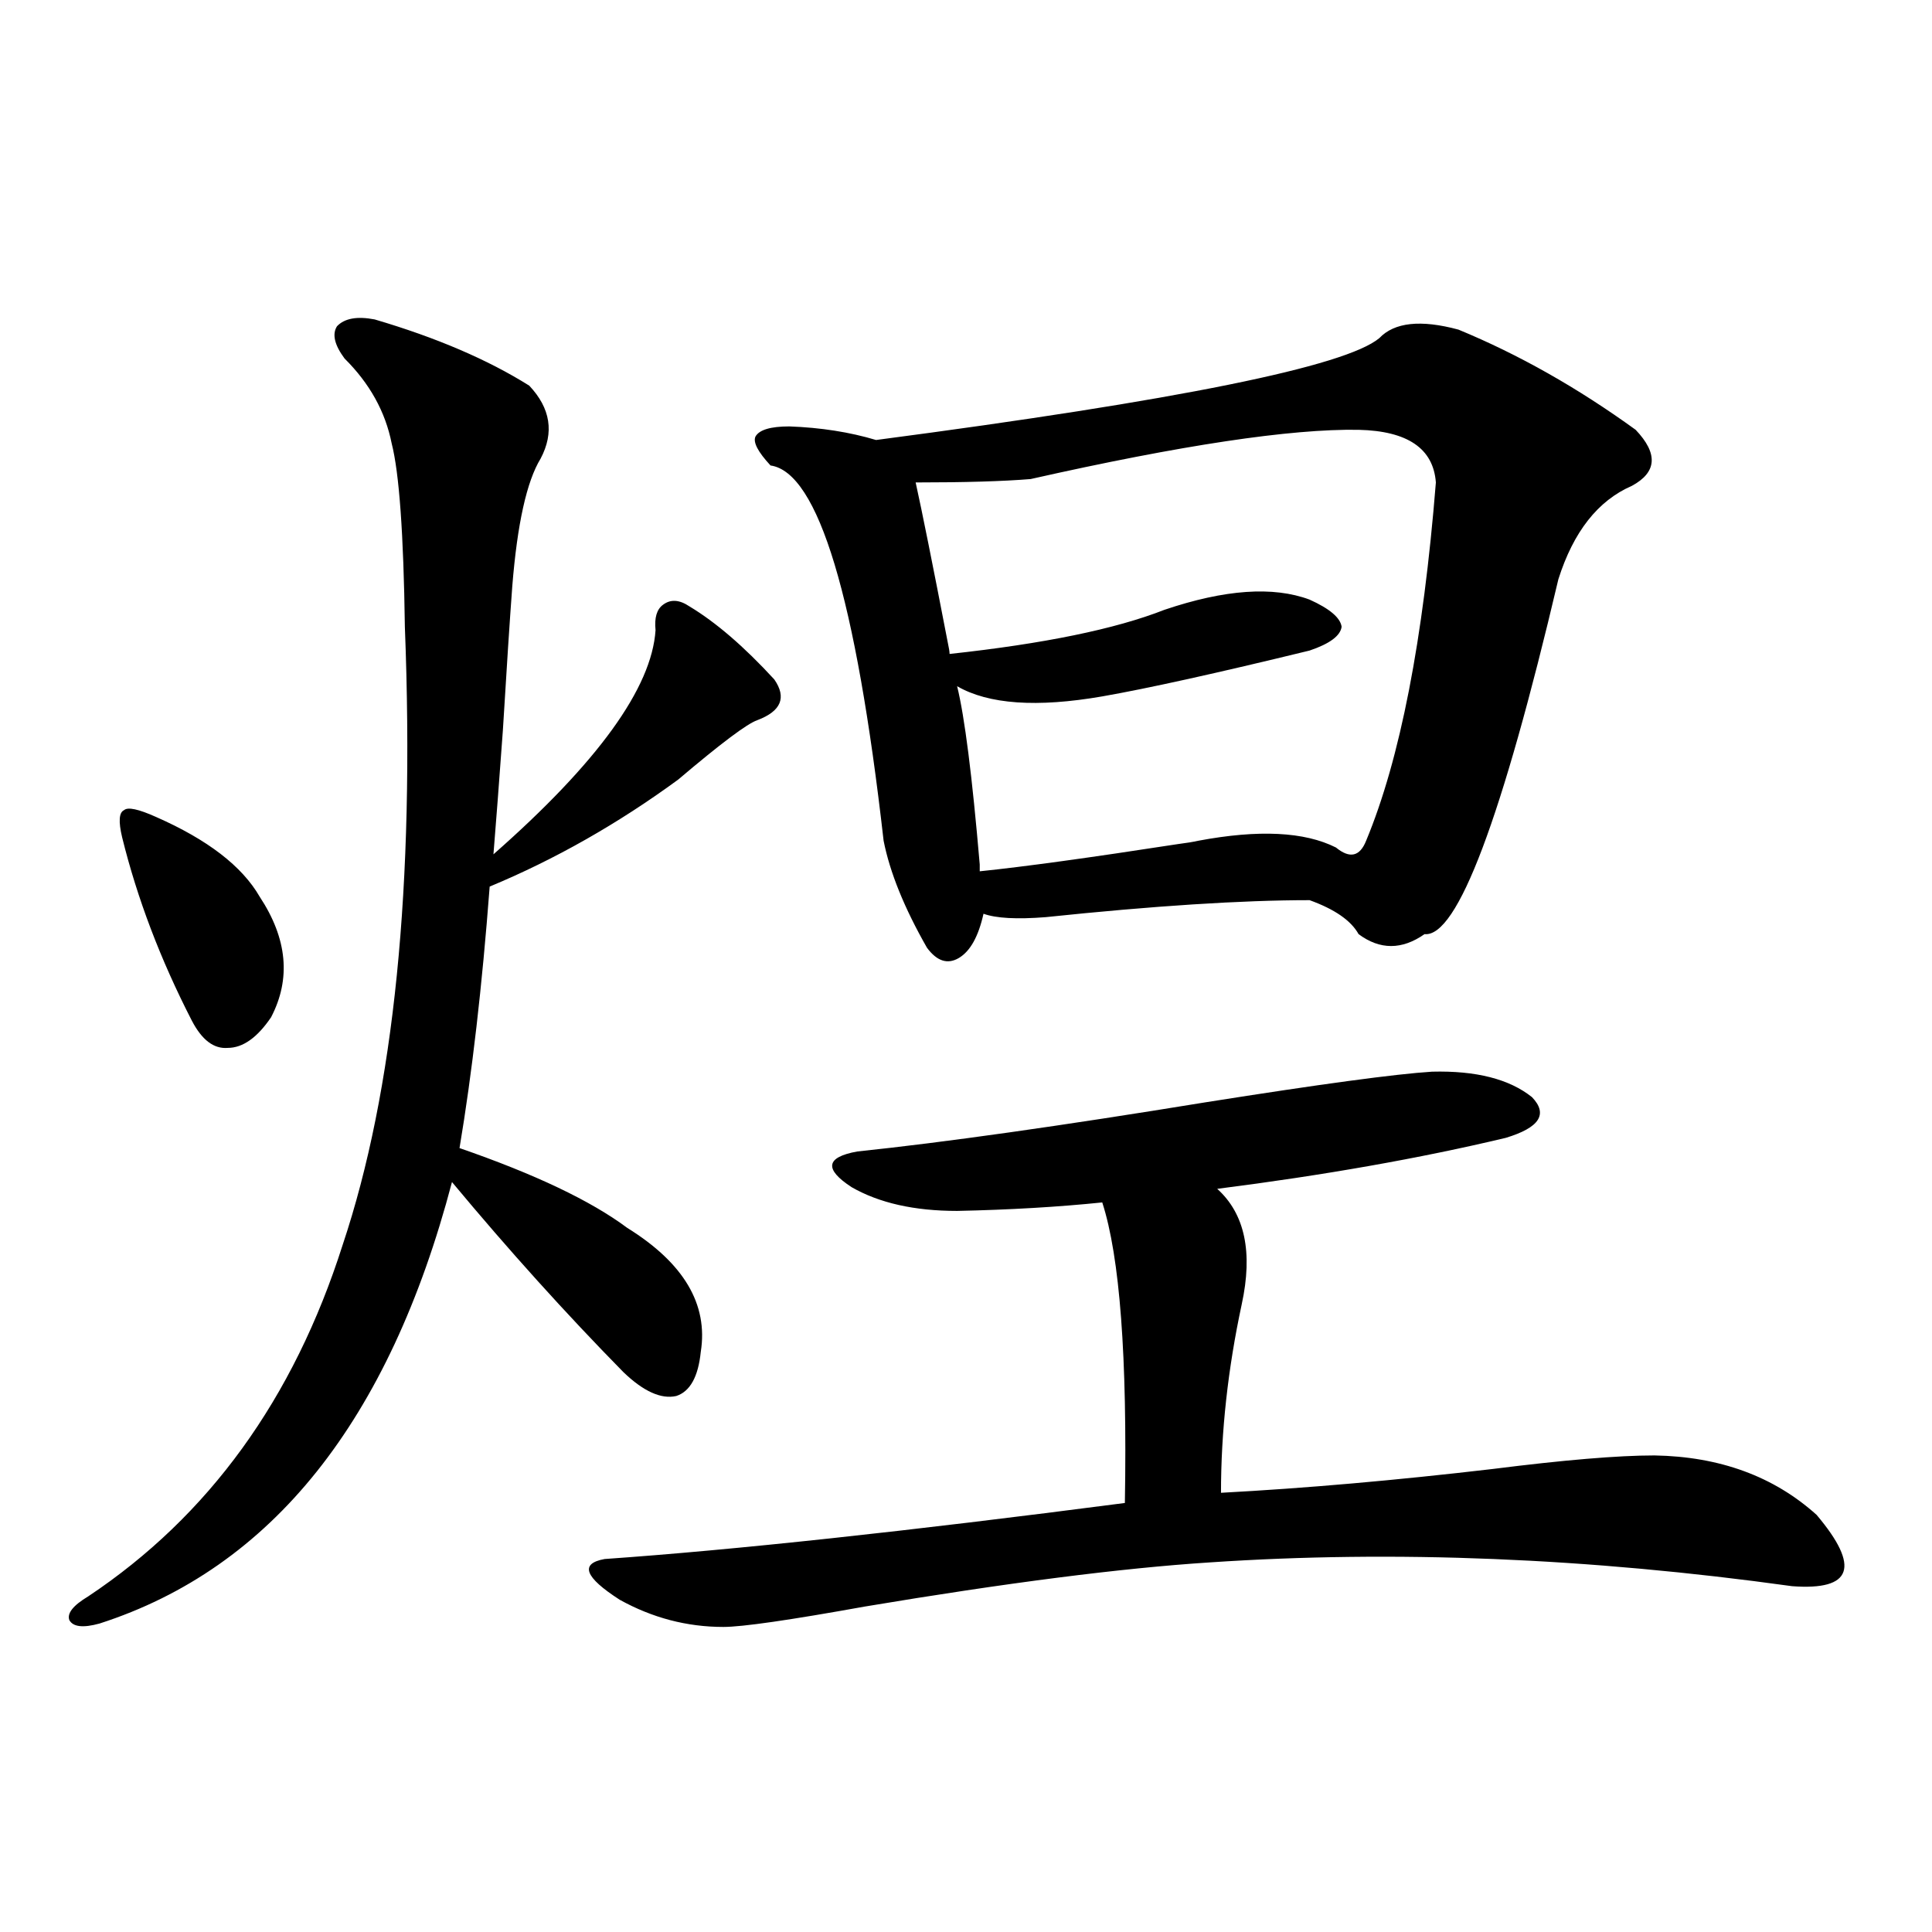 <?xml version="1.0" encoding="utf-8"?>
<!-- Generator: Adobe Illustrator 16.0.0, SVG Export Plug-In . SVG Version: 6.00 Build 0)  -->
<!DOCTYPE svg PUBLIC "-//W3C//DTD SVG 1.1//EN" "http://www.w3.org/Graphics/SVG/1.1/DTD/svg11.dtd">
<svg version="1.1" id="图层_1" xmlns="http://www.w3.org/2000/svg" xmlns:xlink="http://www.w3.org/1999/xlink" x="0px" y="0px"
	 width="1000px" height="1000px" viewBox="0 0 1000 1000" enable-background="new 0 0 1000 1000" xml:space="preserve">
<path d="M193.946,165.34c31.859,9.38,58.535,20.806,79.998,34.277c11.052,11.728,13.003,24.321,5.854,37.793
	c-7.164,11.728-12.042,33.7-14.634,65.918c-1.311,17.578-2.927,42.489-4.878,74.707c-1.951,26.958-3.582,48.34-4.878,64.16
	c53.978-47.461,81.949-86.133,83.9-116.016c-0.655-6.44,0.641-10.835,3.902-13.184c3.902-2.925,8.445-2.637,13.658,0.879
	c13.658,8.212,28.292,20.806,43.901,37.793c6.494,9.38,3.567,16.411-8.78,21.094c-5.213,1.758-18.871,12.017-40.975,30.762
	c-31.219,22.852-63.748,41.309-97.559,55.371c-3.902,51.567-9.115,96.68-15.609,135.352c39.023,13.485,67.956,27.246,86.827,41.309
	c29.268,18.169,41.95,39.551,38.048,64.16c-1.311,12.896-5.533,20.517-12.683,22.852c-7.805,1.758-16.92-2.335-27.316-12.305
	c-29.923-30.46-59.511-63.281-88.778-98.438C201.416,735.462,140.609,811.638,51.511,840.34c-8.46,2.335-13.658,1.758-15.609-1.758
	c-1.311-3.516,1.951-7.622,9.756-12.305c62.438-41.597,106.339-102.241,131.704-181.934
	c26.661-79.679,37.393-186.328,32.194-319.922c-0.655-48.038-2.927-79.679-6.829-94.922c-3.262-16.397-11.387-31.05-24.39-43.945
	c-5.213-7.031-6.509-12.593-3.902-16.699C178.337,164.763,184.831,163.582,193.946,165.34z M80.778,422.859
	c26.661,11.728,44.542,25.488,53.657,41.309c14.299,21.685,16.25,42.489,5.854,62.402c-7.164,10.547-14.634,15.82-22.438,15.82
	c-7.164,0.591-13.338-4.093-18.536-14.063c-16.265-31.641-28.292-63.281-36.097-94.922c-1.951-8.198-1.631-12.882,0.976-14.063
	C66.145,417.586,71.663,418.767,80.778,422.859z M741.25,554.695c22.759-0.577,39.999,3.817,51.706,13.184
	c8.445,8.789,3.902,15.82-13.658,21.094c-44.236,10.547-93.991,19.336-149.265,26.367c14.299,12.896,18.536,32.821,12.683,59.766
	c-7.164,33.398-10.731,65.918-10.731,97.559c43.566-2.335,90.395-6.44,140.484-12.305c37.072-4.683,65.029-7.031,83.9-7.031
	c33.811,0.591,61.782,10.849,83.9,30.762c22.759,26.958,18.536,39.249-12.683,36.914c-105.363-14.64-205.849-18.745-301.456-12.305
	c-45.532,2.938-105.043,10.547-178.532,22.852c-39.023,7.031-63.413,10.547-73.169,10.547c-18.871,0-36.752-4.696-53.657-14.063
	c-18.216-11.714-20.822-18.745-7.805-21.094c66.98-4.683,156.734-14.351,269.262-29.004c1.296-75.586-2.606-127.441-11.707-155.566
	c-22.773,2.349-47.804,3.817-75.12,4.395c-22.118,0-40.334-4.093-54.633-12.305c-14.313-9.366-13.338-15.519,2.927-18.457
	c44.877-4.683,105.028-13.184,180.483-25.488C683.355,561.149,722.379,555.876,741.25,554.695z M754.908,170.613
	c31.219,12.896,61.782,30.185,91.705,51.855c11.707,12.305,11.052,21.973-1.951,29.004c-17.561,7.622-30.243,23.73-38.048,48.34
	c-29.268,124.228-52.361,185.449-69.267,183.691c-11.707,8.212-23.094,8.212-34.146,0c-3.902-7.031-12.362-12.882-25.365-17.578
	c-35.121,0-80.653,2.938-136.582,8.789c-14.969,1.181-25.7,0.591-32.194-1.758c-2.606,11.728-6.829,19.336-12.683,22.852
	s-11.387,1.758-16.585-5.273c-11.707-20.503-19.191-38.96-22.438-55.371c-14.313-125.972-33.825-190.723-58.535-194.238
	c-6.509-7.031-9.115-12.003-7.805-14.941c1.951-3.516,7.805-5.273,17.561-5.273c16.25,0.591,31.219,2.938,44.877,7.031
	c156.094-20.503,242.921-38.081,260.481-52.734C721.738,166.81,735.396,165.34,754.908,170.613z M703.202,222.469
	c-35.121-0.577-91.705,7.91-169.752,25.488c-14.313,1.181-34.146,1.758-59.511,1.758c3.247,14.653,8.78,42.188,16.585,82.617
	c0.641,2.938,0.976,4.985,0.976,6.152c48.779-5.273,85.852-12.882,111.217-22.852c31.219-10.547,56.249-12.305,75.12-5.273
	c10.396,4.696,15.93,9.38,16.585,14.063c-0.655,4.696-6.188,8.789-16.585,12.305c-48.139,11.728-83.9,19.638-107.314,23.73
	c-33.825,5.864-58.87,4.106-75.12-5.273c3.902,15.82,7.805,46.582,11.707,92.285c0,1.758,0,2.938,0,3.516
	c22.759-2.335,56.904-7.031,102.437-14.063c4.543-0.577,8.125-1.167,10.731-1.758c31.219-5.851,54.953-4.683,71.218,3.516
	c7.149,5.864,12.348,4.696,15.609-3.516c17.561-42.188,29.588-103.999,36.097-185.449
	C741.891,232.137,728.567,223.06,703.202,222.469z"/>
</svg>
